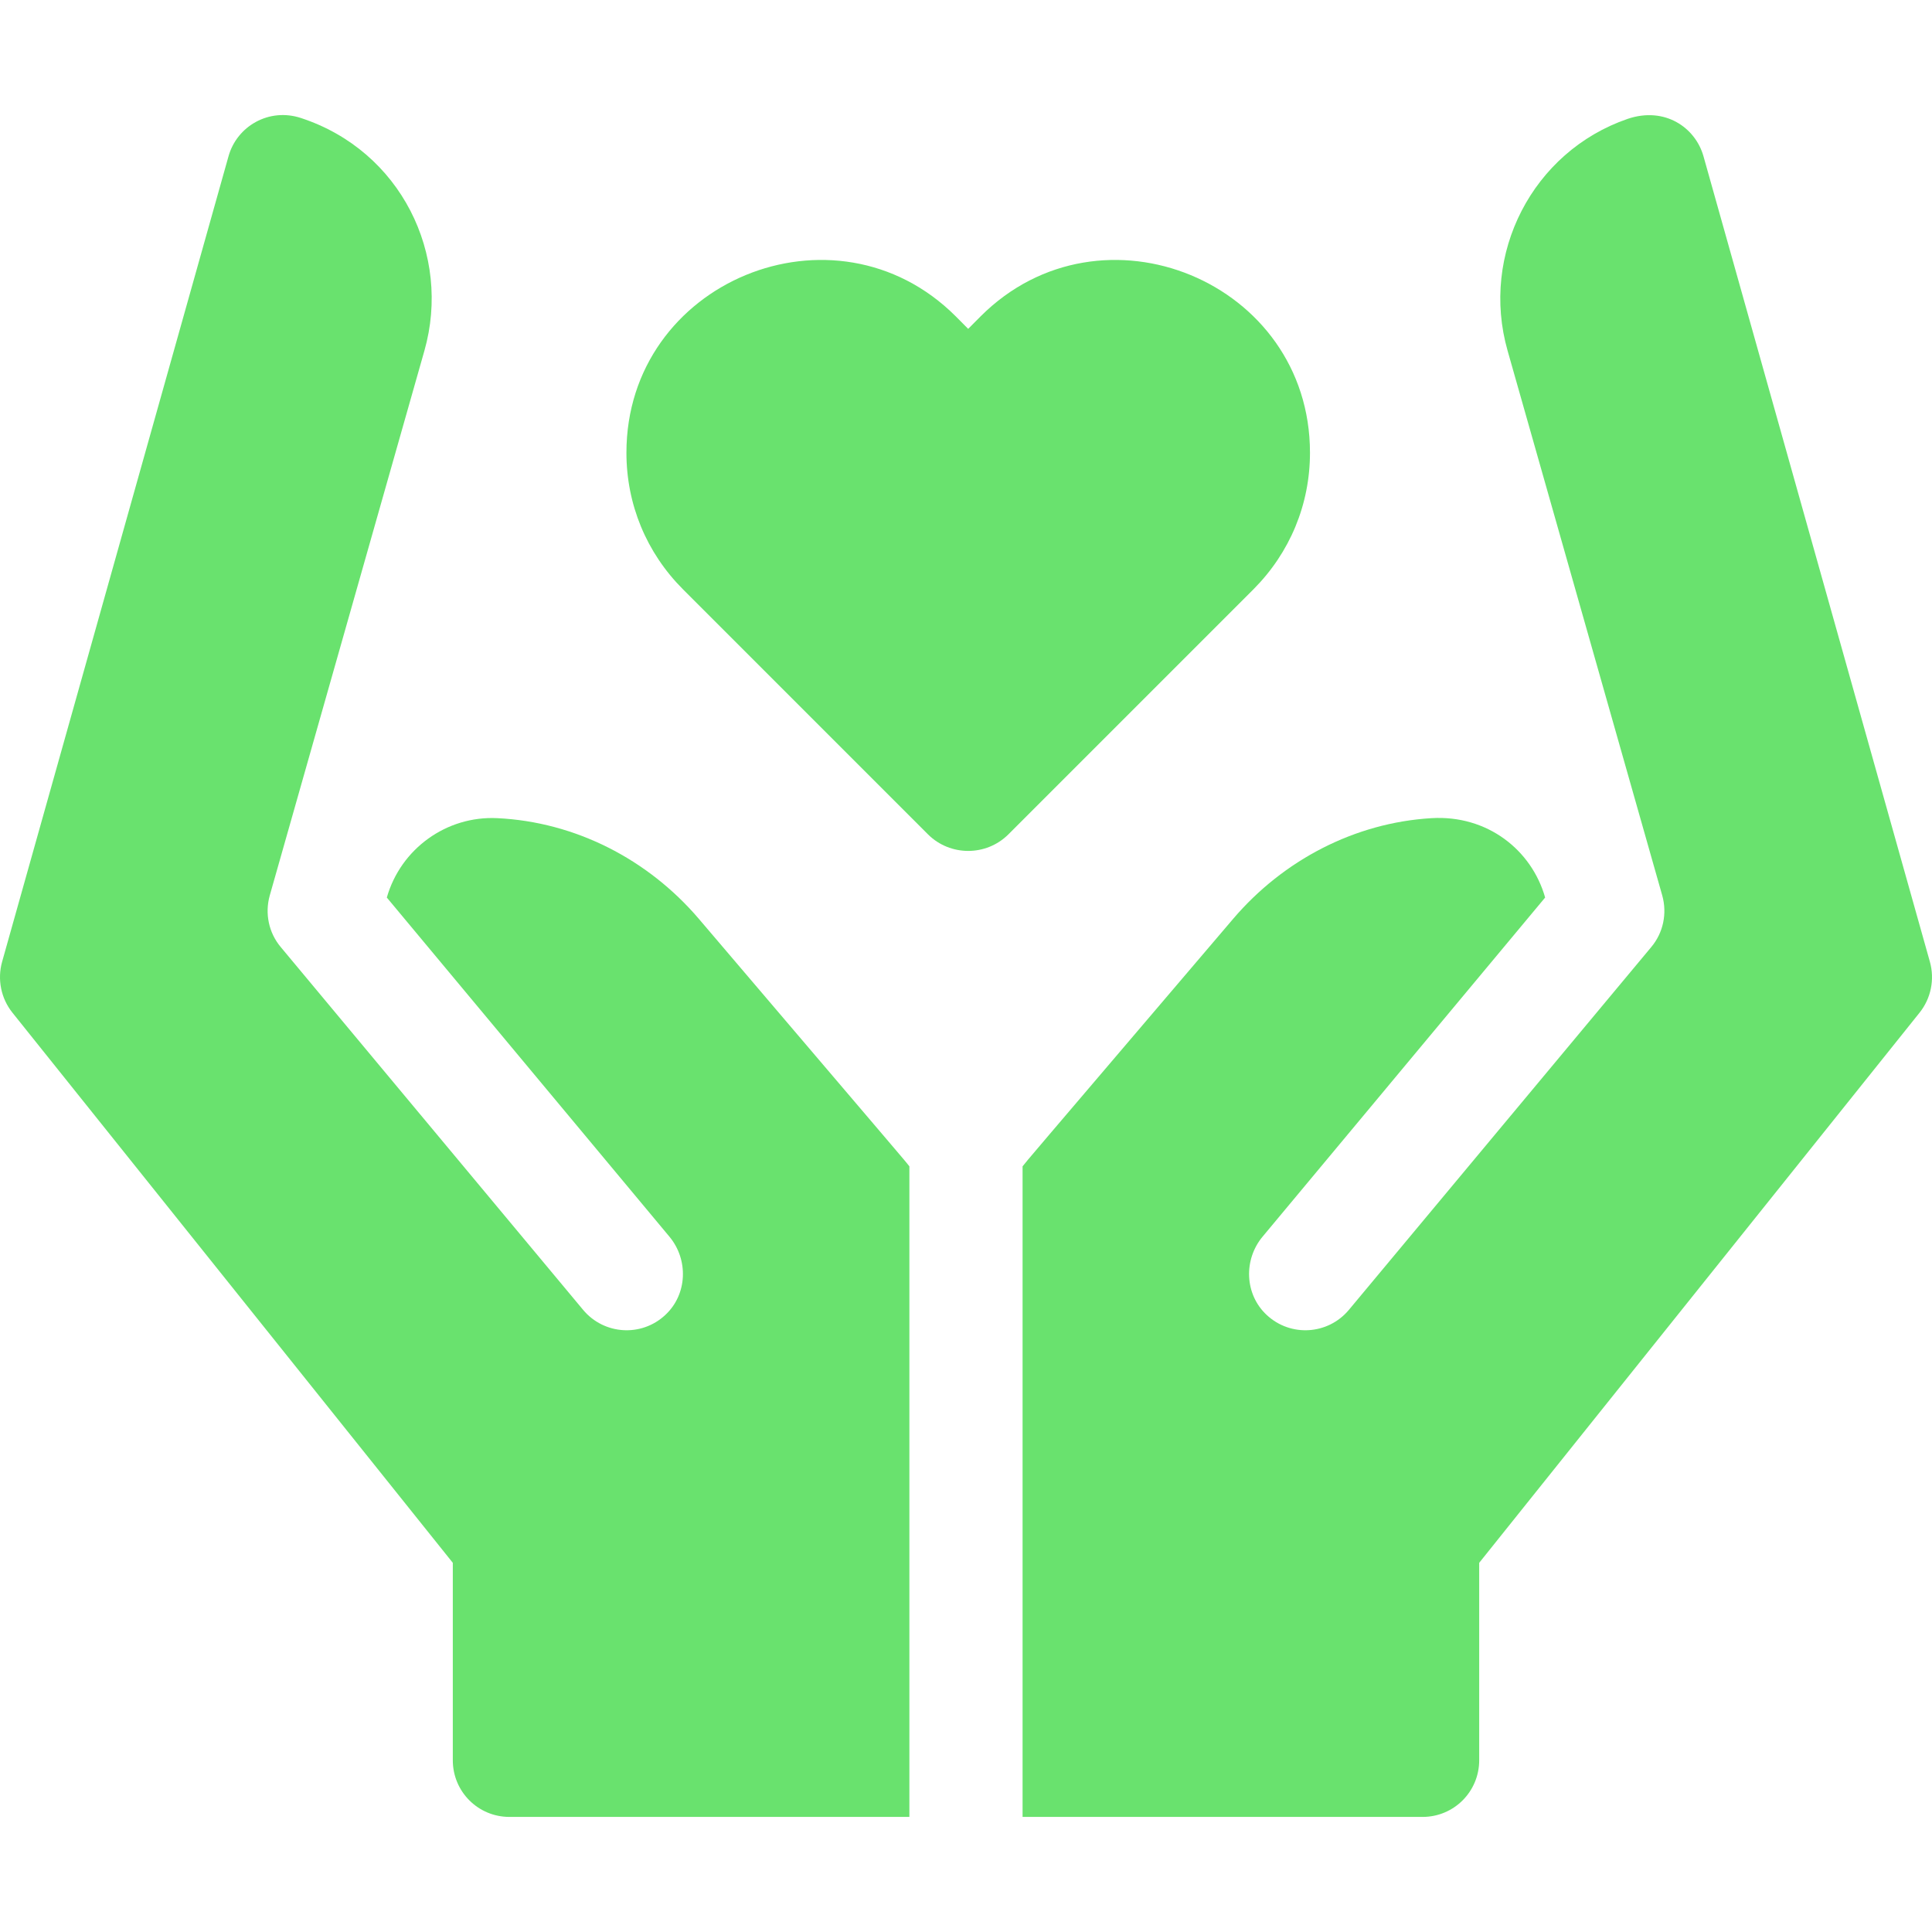 <svg xmlns="http://www.w3.org/2000/svg" xmlns:xlink="http://www.w3.org/1999/xlink" width="46" height="46" xml:space="preserve" overflow="hidden"><defs><clipPath id=""><rect x="552" y="3120" width="46" height="46"></rect></clipPath></defs><g clip-path="" transform="translate(-552 -3120)"><path d="M583.19 3130.78C583.19 3126.7 578.224 3124.66 575.35 3127.53L575.052 3127.83 574.754 3127.53C571.879 3124.66 566.915 3126.7 566.915 3130.78 566.915 3132.01 567.392 3133.16 568.26 3134.03L574.099 3139.87C574.626 3140.39 575.479 3140.39 576.005 3139.87L581.845 3134.03C582.712 3133.16 583.19 3132.01 583.19 3130.78Z" fill="#69E26E"></path><path d="M568.633 3141.87C567.426 3140.46 565.701 3139.57 563.841 3139.48 562.631 3139.42 561.541 3140.21 561.21 3141.37L567.935 3149.44C568.397 3149.99 568.368 3150.82 567.839 3151.31 567.271 3151.84 566.381 3151.78 565.886 3151.19L558.685 3142.55C558.399 3142.21 558.302 3141.75 558.423 3141.32L562.105 3128.35C562.753 3126.07 561.547 3123.59 559.166 3122.81 558.409 3122.56 557.643 3123 557.441 3123.72L552.05 3142.9C551.933 3143.32 552.024 3143.77 552.295 3144.11L562.781 3157.21 562.781 3161.91C562.781 3162.66 563.385 3163.26 564.129 3163.26L573.652 3163.26 573.652 3147.77C573.486 3147.56 573.767 3147.9 568.633 3141.87Z" fill="#69E26E"></path><path d="M597.95 3142.9 592.559 3123.72C592.367 3123.04 591.642 3122.53 590.754 3122.83 588.487 3123.61 587.24 3126.05 587.895 3128.35L591.577 3141.32C591.698 3141.75 591.601 3142.21 591.315 3142.55L584.114 3151.19C583.62 3151.78 582.73 3151.84 582.161 3151.31 581.632 3150.82 581.603 3149.99 582.065 3149.44L588.789 3141.37C588.469 3140.24 587.415 3139.4 586.081 3139.48 584.251 3139.59 582.556 3140.48 581.367 3141.87 576.229 3147.9 576.515 3147.56 576.347 3147.77L576.347 3163.26 585.871 3163.26C586.615 3163.26 587.219 3162.66 587.219 3161.91L587.219 3157.21 597.705 3144.11C597.976 3143.77 598.067 3143.32 597.95 3142.9Z" fill="#69E26E"></path></g></svg>